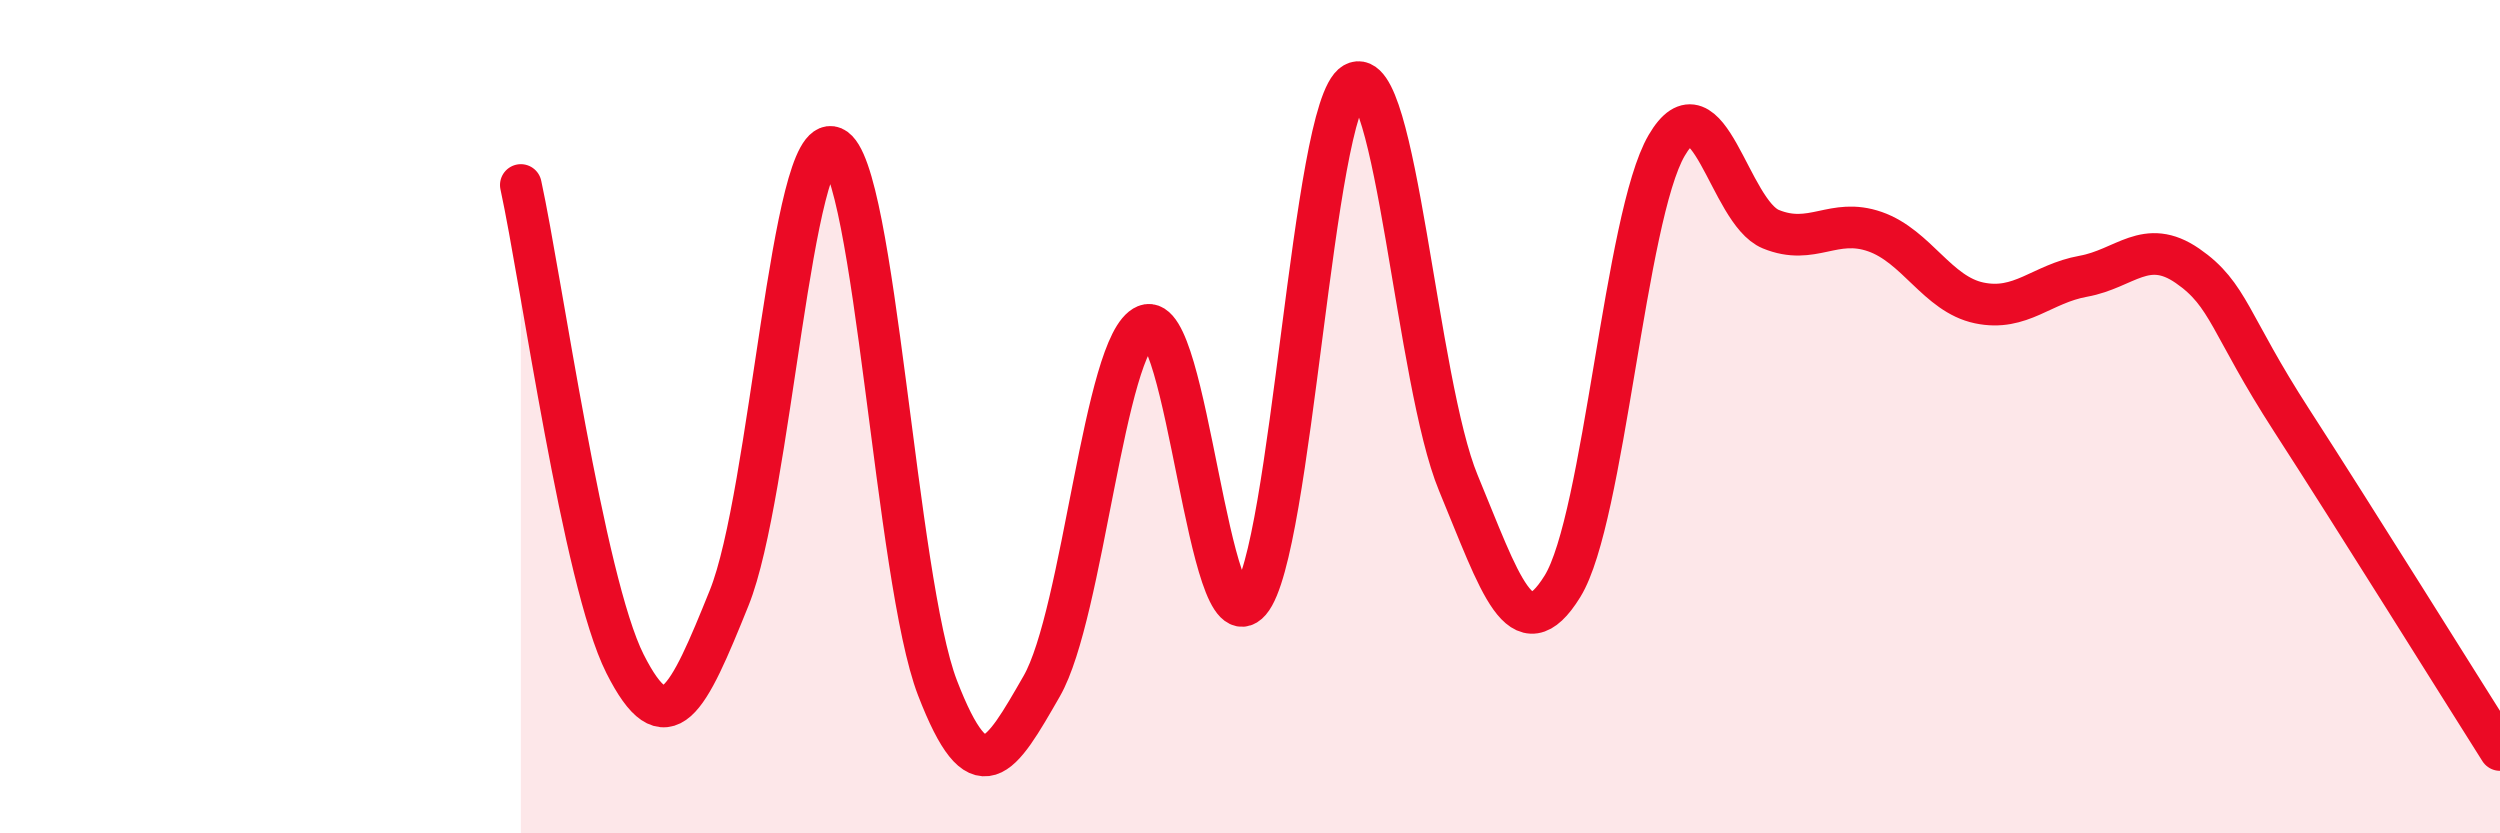 
    <svg width="60" height="20" viewBox="0 0 60 20" xmlns="http://www.w3.org/2000/svg">
      <path
        d="M 12.5,4.44 C 13,6.74 14,13.95 15,15.93 C 16,17.91 16.5,16.83 17.5,14.35 C 18.5,11.87 19,3.11 20,3.54 C 21,3.97 21.5,13.92 22.5,16.51 C 23.5,19.1 24,18.21 25,16.47 C 26,14.73 26.5,8.22 27.5,7.81 C 28.5,7.4 29,15.59 30,14.43 C 31,13.27 31.5,2.57 32.5,2 C 33.5,1.43 34,9.18 35,11.59 C 36,14 36.5,15.69 37.5,14.07 C 38.5,12.45 39,5.2 40,3.49 C 41,1.78 41.5,5.09 42.5,5.5 C 43.5,5.91 44,5.21 45,5.56 C 46,5.91 46.5,7.06 47.5,7.27 C 48.5,7.48 49,6.81 50,6.63 C 51,6.45 51.5,5.69 52.5,6.38 C 53.5,7.07 53.5,7.77 55,10.09 C 56.5,12.41 59,16.42 60,18L60 20L12.5 20Z"
        fill="#EB0A25"
        opacity="0.1"
        stroke-linecap="round"
        stroke-linejoin="round"
      />
      <path
        d="M 12.5,4.44 C 13,6.74 14,13.95 15,15.93 C 16,17.91 16.5,16.83 17.5,14.35 C 18.5,11.87 19,3.11 20,3.54 C 21,3.97 21.5,13.92 22.5,16.51 C 23.5,19.1 24,18.21 25,16.47 C 26,14.73 26.5,8.22 27.5,7.81 C 28.5,7.4 29,15.59 30,14.43 C 31,13.27 31.5,2.57 32.5,2 C 33.5,1.43 34,9.18 35,11.59 C 36,14 36.5,15.69 37.5,14.07 C 38.5,12.45 39,5.2 40,3.49 C 41,1.78 41.5,5.09 42.5,5.5 C 43.5,5.91 44,5.21 45,5.56 C 46,5.91 46.5,7.06 47.5,7.27 C 48.5,7.48 49,6.81 50,6.63 C 51,6.45 51.5,5.69 52.5,6.38 C 53.5,7.07 53.5,7.77 55,10.09 C 56.5,12.41 59,16.42 60,18"
        stroke="#EB0A25"
        stroke-width="1"
        fill="none"
        stroke-linecap="round"
        stroke-linejoin="round"
      />
    </svg>
  